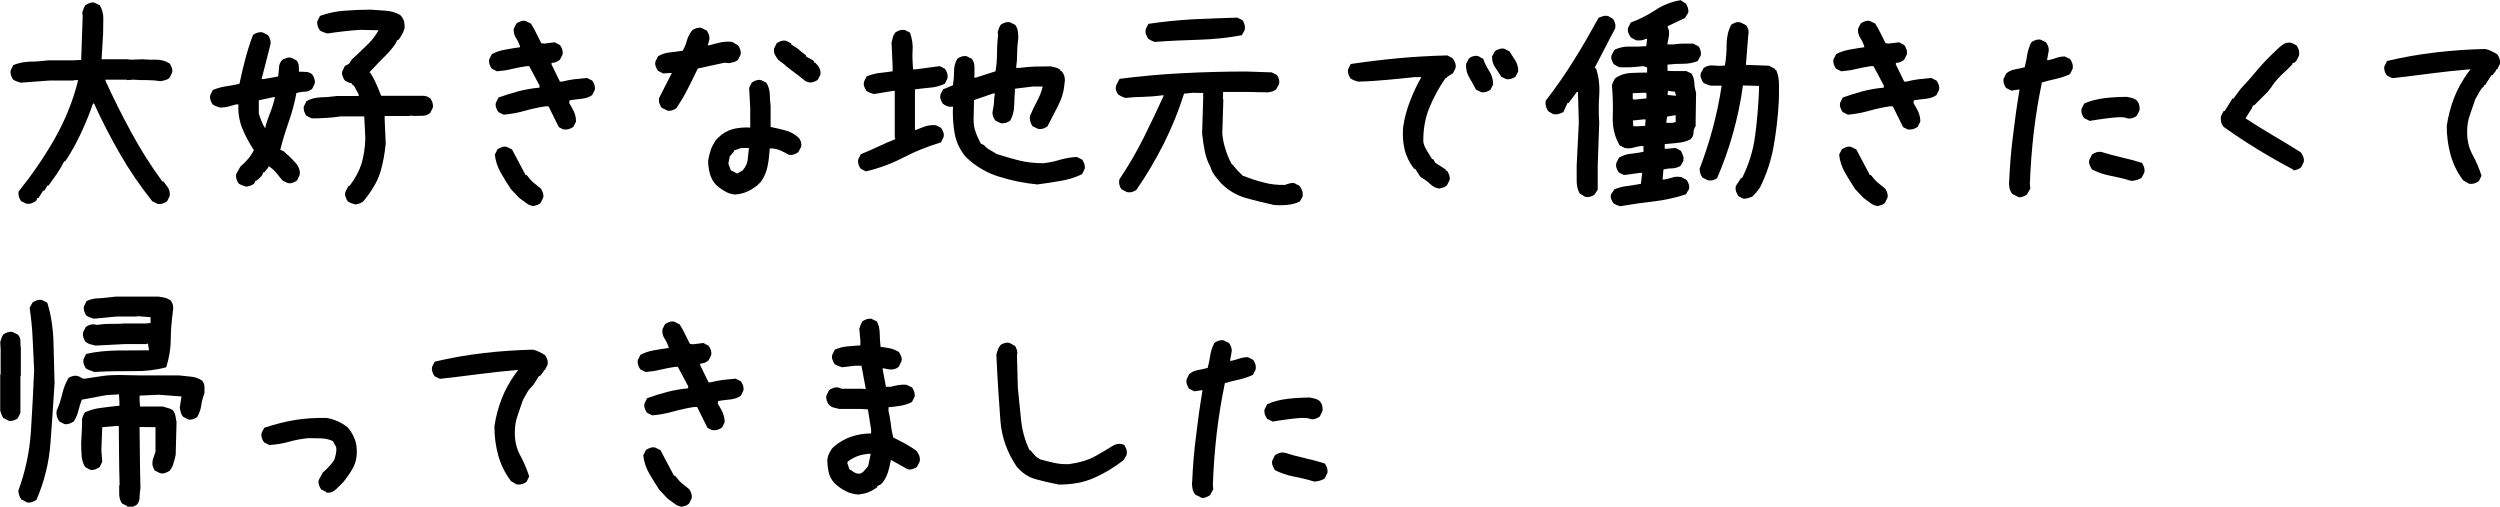 <?xml version="1.0" encoding="UTF-8"?><svg id="_レイヤー_2" xmlns="http://www.w3.org/2000/svg" width="116.4" height="23.59" viewBox="0 0 116.4 23.59"><defs><style>.cls-1{fill:#000;stroke-width:0px;}</style></defs><g id="_レイヤー_1-2"><path class="cls-1" d="M1.24,9.49l-.25-.12c-.05-.06-.08-.13-.11-.21-.02-.07-.03-.16-.01-.25.62-.77,1.18-1.58,1.67-2.44.49-.86.86-1.77,1.1-2.74h-.19l-.02.02h-1.12l-1.35.1c-.06-.02-.13-.04-.18-.06-.06-.02-.11-.05-.16-.08-.05-.06-.08-.13-.11-.21-.02-.07-.03-.15-.01-.23l.12-.24c.24-.1.51-.15.79-.16.29,0,.57-.03.84-.06h1.14l.39-.02.07-2.05-.02-.15c.02-.06.04-.13.06-.18.02-.06.05-.11.08-.16.06-.05.13-.08.21-.11s.15-.03.23-.01l.24.12c.11.19.17.41.16.64,0,.23-.01.46-.01.69l-.07,1.18h1.21l.17.02.51-.02c.21.02.43.02.66.02s.43.06.61.17c.05.06.08.13.11.21s.03.15.01.23l-.12.24c-.06.05-.13.08-.19.1-.06.02-.14.03-.22.05-.2-.03-.41-.05-.63-.05s-.43,0-.64-.02l-.29.02-.02-.02h-.99v.05c.37.81.77,1.61,1.2,2.4s.91,1.56,1.45,2.29h.05c.08.1.15.2.22.3.06.1.09.23.07.38l-.12.24c-.06.05-.13.08-.21.11-.07.02-.15.03-.24.01l-.24-.12c-.55-.69-1.05-1.42-1.49-2.18-.44-.76-.85-1.55-1.22-2.37h-.05c-.16.47-.35.93-.56,1.38-.21.45-.45.89-.73,1.31h-.05c-.1.19-.21.39-.34.58-.13.19-.26.37-.39.55h-.05l-.15.24h-.05l-.22.34h-.05l-.05.12c-.06.05-.13.09-.21.12-.07.03-.16.04-.25.02Z"/><path class="cls-1" d="M11.46,8.69c-.06-.02-.12-.04-.18-.06-.06-.02-.11-.05-.16-.08-.05-.06-.08-.13-.11-.21-.02-.07-.03-.15-.01-.24l.19-.34c.13-.11.25-.23.36-.36.11-.13.2-.27.27-.41-.21-.32-.39-.65-.53-.99s-.21-.72-.19-1.14h-.1c-.11.03-.23.06-.36.1-.13.03-.26.05-.39.05-.06-.02-.13-.04-.18-.06-.06-.02-.11-.05-.16-.08-.05-.06-.08-.13-.11-.21-.02-.07-.03-.15-.01-.23l.12-.24c.19-.08.4-.14.61-.17.21-.03.42-.07.63-.12.08-.39.17-.77.27-1.15s.22-.75.36-1.12c.06-.05.14-.08.21-.11.08-.02.16-.03.24-.01l.24.12c.05.06.08.13.11.21.02.07.03.15.01.24l-.41,1.6h.12l.65-.12c.02-.13.03-.26.04-.4,0-.14.05-.25.13-.35.06-.05.13-.08.21-.11.07-.02.15-.03.23-.01l.24.12c.06.06.1.15.11.24,0,.1.01.19.01.29.11,0,.22,0,.33.01.1,0,.2.04.28.11.05.06.08.13.11.21.02.07.03.15.01.23l-.12.24c-.1.08-.21.13-.34.13-.13,0-.26.03-.39.06-.08.45-.2.89-.35,1.32-.15.43-.29.87-.4,1.32l.15.07.27.24.12.12.22.24c.05.06.09.14.12.23.03.09.04.18.02.28l-.12.25c-.06.05-.13.08-.21.11s-.15.03-.23.01l-.24-.12c-.1-.13-.2-.25-.3-.37-.11-.12-.22-.22-.35-.3v.05l-.19.24h-.05l-.07.16-.19.19h-.05v.05h-.06l-.05.12s-.1.08-.17.1c-.06.02-.13.03-.19.05ZM12.36,5.92v-.02c.06-.23.14-.45.23-.68.09-.23.16-.46.21-.7h-.05l-.7.15v.61c.03.11.07.23.12.35.05.12.1.23.17.33l.02-.02ZM16.54,9.52c-.06-.02-.13-.04-.18-.06-.06-.02-.11-.05-.16-.08-.05-.06-.08-.13-.11-.21s-.03-.15-.01-.23l.15-.29h.05c.26-.34.44-.68.55-1.02.1-.34.17-.74.18-1.19l-.05-1.02h-1.09c-.23.03-.45.06-.68.07-.23.02-.45.02-.68.02l-.24-.12c-.05-.06-.08-.13-.11-.21-.02-.07-.03-.15-.01-.23l.12-.24c.19-.11.42-.17.68-.18.26,0,.5-.03.73-.06h1.02v-.07l-.22-.41-.05-.02-.07-.1s-.1-.01-.15-.04c-.05-.02-.1-.05-.15-.08-.05-.06-.08-.13-.11-.21s-.03-.15-.01-.23l.12-.24.19-.1.12-.19.24-.22c.19-.18.38-.36.56-.54.18-.18.33-.39.46-.61l-.87-.02c-.26.02-.51.04-.76.07-.25.03-.5.06-.76.1-.06-.02-.12-.04-.18-.06s-.11-.05-.16-.08c-.05-.06-.08-.13-.11-.21-.02-.07-.03-.15-.01-.23l.12-.24c.36-.13.74-.21,1.14-.24.4-.03.81-.05,1.21-.05.24.02.48.03.72.05.24.02.45.08.65.19l.07.07c.06.08.11.17.13.27.02.1.03.2.01.31-.03.1-.07.19-.12.28-.05.09-.1.17-.17.25h-.05l-.07.16c-.15.21-.31.41-.5.59s-.37.38-.55.57l-.12.12-.05.07.05.02c.1.16.19.33.27.51.08.18.15.36.22.53l.02.02h1.94c.12,0,.23.04.33.12.05.06.08.13.11.21.02.07.03.15.01.23l-.12.24c-.1.08-.21.13-.34.13-.13,0-.27.01-.41.01l-.17-.02-.02.02h-1.18v.15l.05,1.14c-.05.48-.13.92-.24,1.29-.11.38-.32.76-.61,1.15l-.19.24s-.1.08-.17.1c-.06.02-.13.03-.19.05Z"/><path class="cls-1" d="M26.26,6.04l-.24-.12-.48-.97h-.15c-.32.05-.64.12-.96.21-.32.09-.64.15-.98.18l-.24-.12c-.05-.06-.08-.13-.11-.21s-.03-.15-.01-.23l.12-.24c.31-.11.62-.21.93-.29.31-.08.64-.14.98-.17v-.1l-.48-.9h-.12c-.23.03-.45.08-.68.13-.23.06-.46.09-.7.11l-.24-.12c-.05-.06-.08-.13-.11-.21-.02-.07-.03-.15-.01-.23l.12-.24c.19-.1.4-.17.63-.21.23-.04.45-.08.68-.11v-.05c-.05-.14-.11-.27-.19-.39-.08-.12-.11-.26-.1-.42l.12-.24c.06-.05.13-.08.21-.11s.15-.03.23-.01l.24.12c.1.15.18.3.25.45.07.15.15.31.23.46l.15.02.48-.06.24.13c.05.06.08.13.11.21.02.07.03.15.01.23l-.12.24c-.06.05-.12.08-.18.11-.06.02-.13.04-.21.04v.07l.39.8h.1c.18-.05.37-.08.57-.11.2-.02.4-.04.59-.06l.24.12c.05.06.08.13.11.21.02.07.03.15.01.23l-.12.24c-.15.1-.31.15-.5.17-.19.02-.37.04-.55.07l-.02.12c.08.13.15.26.22.4.06.14.1.29.1.47l-.12.24c-.06.05-.13.08-.21.11-.07.02-.15.03-.23.01ZM24.81,9.59c-.11-.02-.22-.06-.33-.15-.1-.08-.21-.15-.3-.22l-.39-.41c-.16-.24-.32-.5-.47-.76-.15-.26-.25-.55-.28-.85l.12-.24c.06-.05.13-.08.21-.11s.15-.03.23-.01l.24.12.63,1.19h.05l.19.23.1.1.36.29c.05.06.08.13.11.21.02.07.03.15.01.23l-.12.24s-.1.08-.17.1c-.06.02-.13.03-.19.05Z"/><path class="cls-1" d="M31.06,5.14l-.25-.12c-.05-.06-.08-.13-.11-.21-.02-.07-.03-.16-.01-.25l.59-1.16h-.1l-.3.02-.24-.12c-.05-.06-.08-.13-.11-.21s-.03-.15-.01-.23l.12-.24c.16-.1.35-.16.55-.18.21-.02.41-.05.6-.08.08-.15.15-.3.19-.47.05-.17.13-.32.24-.47.06-.05.13-.08.21-.11.07-.02.15-.03.23-.01l.24.12c.05.06.08.13.11.21.02.07.03.16.01.25l-.07.23h.07c.16-.05.33-.09.51-.13.18-.04.36-.05.56-.03l.27.16c.05.06.08.13.11.21.02.07.03.15.01.23l-.12.24c-.06.05-.13.08-.19.1-.06.02-.14.03-.22.05l-.22-.02-1.24.27c-.15.31-.3.62-.46.93-.16.32-.34.62-.53.91-.06.05-.13.08-.21.11-.07.02-.15.03-.23.01ZM34.24,9.06c-.18-.02-.34-.06-.48-.15-.15-.08-.28-.18-.41-.29-.15-.16-.25-.34-.3-.54s-.08-.4-.08-.61c.03-.18.08-.35.13-.51.06-.16.14-.31.25-.46l.1-.1c.19-.19.42-.32.67-.39.25-.06.52-.09.81-.07v-.9l-.05-.95.12-.24c.06-.05.13-.08.21-.11.07-.02.15-.03.23-.01l.24.12c.1.16.15.34.16.52,0,.19.02.38.04.57v.97c.23.05.45.1.68.16.23.06.43.17.61.33.06.06.1.13.12.21.02.07.03.15.01.23l-.13.24c-.06.05-.13.08-.21.11s-.16.03-.25.01c-.13-.08-.27-.15-.41-.21s-.3-.08-.46-.08c-.02.29-.05.57-.1.82-.05.26-.15.51-.32.74l-.17.17c-.15.11-.3.21-.46.28s-.34.12-.53.13ZM34.58,7.93c.13-.15.21-.31.23-.48.02-.18.04-.36.06-.56h-.36l-.34.12v.05l-.19.22-.07.34.12.31.29.15.27-.15ZM37.65,3.83c-.08-.02-.16-.05-.22-.11-.07-.06-.14-.11-.2-.16l-.63-.48-.07-.07-.29-.22c-.06-.08-.12-.16-.16-.24-.04-.08-.05-.18-.04-.29l.12-.24c.06-.05.13-.08.21-.11.07-.02.15-.03.23-.01l.24.12v.05l.34.22.07.07.28.22v.05l.31.17.07.07v.05h.05c.08.08.15.17.19.25.05.09.06.19.05.3l-.12.24c-.06.05-.13.08-.21.11-.07.02-.15.03-.23.01Z"/><path class="cls-1" d="M40.32,7.98l-.24-.12c-.05-.06-.08-.13-.11-.21-.02-.07-.03-.15-.01-.23l.12-.24c.27-.11.54-.23.8-.35.26-.12.52-.24.8-.35v-.05l-.02-.02v-2.18h-.07l-.9.15c-.06-.02-.13-.04-.18-.06-.06-.02-.11-.05-.16-.08-.05-.06-.08-.13-.11-.21s-.03-.15-.01-.23l.12-.24c.18-.08.37-.13.58-.16.21-.02.42-.05.63-.08v-.24l-.05-1.1c.02-.08.04-.16.06-.24.02-.08.06-.15.11-.22.06-.05.14-.08.21-.11.08-.02.16-.03.24-.01l.24.12c.1.29.14.57.12.83-.02.26,0,.56.02.88h.12l1.12-.15.24.12c.05.06.08.13.11.21.02.07.03.16.01.25l-.12.24c-.21.1-.43.16-.67.18-.23.02-.47.05-.72.08v1.89h.05c.15-.06.29-.12.44-.17s.31-.06.48-.05l.24.12c.05.06.08.13.11.21s.03.15.01.23l-.12.24c-.6.18-1.18.41-1.74.7-.56.29-1.15.51-1.76.65ZM48.32,8.59c-.62-.06-1.22-.18-1.79-.36-.57-.17-1.1-.48-1.56-.92-.27-.32-.45-.69-.52-1.09s-.1-.82-.08-1.26c-.1.02-.18.01-.25-.01-.07-.02-.14-.06-.21-.11-.05-.06-.08-.13-.11-.21s-.03-.15-.01-.23l.12-.24.46-.19c.03-.21.05-.42.05-.64s.05-.42.15-.59c.06-.05.13-.08.21-.11.07-.02.15-.03.23-.01l.24.12c.08.11.12.24.12.38v.42l-.02.07h.1l.9-.29c.05-.27.07-.56.07-.85s.02-.58.05-.85l-.02-.12c.02-.06.04-.13.06-.18.02-.06.05-.11.08-.16.06-.05.13-.08.21-.11.07-.02.15-.03.23-.01l.24.12c.06.08.1.18.12.29.02.11.02.23.02.34-.03.21-.05.44-.05.68s-.02.48-.05.69h.17c.23-.03.46-.05.71-.06.25,0,.49-.01.73-.01.08.02.16.04.24.06.08.02.15.06.22.11v.05h.05c.06.08.11.17.13.25.02.09.03.18.01.28-.03.39-.13.74-.3,1.07-.17.32-.34.65-.5.97-.06.05-.13.08-.21.11-.07.02-.15.03-.23.01l-.25-.12c-.05-.06-.08-.14-.11-.22-.02-.08-.03-.17-.01-.27.1-.23.2-.45.32-.67.12-.22.21-.45.27-.69h-.47l-.82.1c-.02.26-.03.52-.04.78,0,.26-.07.49-.18.7-.06.05-.13.08-.21.11-.07.02-.16.03-.25.01l-.24-.12c-.05-.06-.08-.13-.11-.21-.02-.07-.03-.15-.01-.23.03-.13.05-.26.06-.4,0-.14.02-.28.04-.42h-.07l-.9.31-.02.92c0,.21.03.4.1.58.06.18.15.36.24.53l.15.07c.08.1.17.17.28.23s.21.12.3.18c.34.11.69.21,1.04.3s.74.13,1.15.13c.26-.03.51-.08.76-.16.25-.07.51-.12.79-.13l.24.12c.05.06.08.13.11.21.02.07.03.15.01.23l-.12.24c-.31.15-.63.25-.98.31-.35.06-.7.12-1.05.16Z"/><path class="cls-1" d="M59.26,9.53c-.44-.1-.87-.2-1.28-.32-.41-.12-.78-.34-1.11-.66-.1-.11-.2-.23-.3-.36s-.17-.27-.21-.41c-.13-.24-.22-.5-.27-.76-.05-.26-.09-.53-.12-.81l.05-1.61v-.27s-.5-.01-.5-.01l-.39.04c-.25.79-.56,1.56-.94,2.32-.38.75-.8,1.47-1.28,2.16-.06.05-.14.08-.21.1-.08.02-.16.02-.24,0l-.24-.13c-.05-.06-.08-.13-.1-.21-.02-.07-.02-.16,0-.25.41-.61.78-1.24,1.11-1.9s.65-1.33.96-2.01h-.1c-.28.04-.57.06-.85.07-.29,0-.57.02-.84.05-.06-.02-.12-.04-.18-.07-.06-.03-.11-.06-.16-.09-.04-.06-.07-.13-.1-.21-.02-.07-.01-.17.04-.28l.13-.24c.94-.12,1.9-.21,2.89-.26.99-.05,1.99-.08,2.99-.08l1.2.04.24.12c.05.06.08.14.1.21s.02.15,0,.22l-.13.24s-.11.08-.18.1c-.07.02-.14.03-.2.04l-1.02-.02h-1.07s-.01.33-.01.33l.02.02-.05,1.61c.03.27.08.51.16.74.07.23.16.44.27.65l.05.04.25.29.22.22c.31.12.62.23.95.31.32.09.66.13,1.02.12.06-.02.13-.05.21-.07.07-.02.15-.03.23-.01l.24.13c.05.06.09.14.12.22.03.08.03.17.02.27l-.13.23c-.18.09-.38.14-.59.16-.22.02-.44.02-.67,0ZM53.79,1.96c-.06-.02-.12-.04-.18-.07-.05-.03-.1-.06-.15-.09-.05-.07-.08-.15-.11-.22-.02-.07-.02-.15,0-.23l.12-.24c.67-.1,1.36-.17,2.05-.21.7-.03,1.4-.06,2.09-.08l.24.12c.05.07.08.15.1.22.02.07.02.16,0,.25l-.13.23c-.65.12-1.31.19-1.99.21-.68.02-1.37.05-2.05.1Z"/><path class="cls-1" d="M67,8.78c-.16-.03-.3-.1-.42-.22-.12-.11-.25-.21-.4-.29l-.07-.07-.22-.34h-.05c-.21-.27-.36-.57-.44-.9-.08-.32-.1-.67-.07-1.04.06-.42.17-.82.32-1.21.15-.39.32-.76.53-1.12h-.32c-.44.05-.87.09-1.3.13s-.87.07-1.33.08c-.06-.02-.13-.04-.18-.06-.06-.02-.11-.05-.16-.08-.05-.06-.08-.13-.11-.21-.02-.07-.03-.15-.01-.23l.12-.24c.74-.11,1.48-.2,2.23-.27s1.51-.11,2.27-.13l.24.13c.05.06.09.13.12.21s.04.16.02.25l-.12.24-.27.17-.02.05h-.05c-.31.44-.56.9-.76,1.39-.2.49-.29,1.02-.28,1.59.03.15.09.28.17.41.08.13.16.26.24.39h.05l.1.17.49.32v.05h.05c.05.06.08.13.11.21.02.07.03.15.01.23l-.12.24s-.1.08-.17.1c-.06.02-.13.03-.19.05ZM68.96,4.29l-.24-.12c-.1-.19-.2-.38-.31-.56-.11-.18-.16-.39-.15-.63l.12-.24c.06-.06.13-.1.21-.12.07-.02.15-.03.23-.01l.24.13c.06.19.16.38.28.57.12.19.18.39.18.62l-.12.24c-.06.05-.13.08-.21.11-.07.02-.15.03-.23.01ZM70.14,3.69l-.24-.12c-.1-.15-.19-.29-.29-.44s-.14-.31-.14-.5l.13-.24c.06-.05.13-.08.21-.11.07-.02.15-.03.23-.01l.24.12c.1.15.19.29.28.44.09.15.13.31.13.49l-.12.24c-.06.05-.13.08-.21.11-.07.02-.15.03-.23.01Z"/><path class="cls-1" d="M73.8,9.16l-.25-.15c-.1-.18-.14-.38-.14-.61,0-.23,0-.46,0-.69l.1-2.01-.04-1.42h-.05l-.39.52h-.05l-.19.42c-.08.04-.16.07-.23.09-.07.02-.16.02-.25,0l-.22-.13c-.05-.06-.08-.14-.11-.22-.02-.08-.03-.18-.01-.27.46-.6.9-1.22,1.3-1.87.41-.65.79-1.32,1.16-1.99.07-.03.15-.06.22-.08.07-.02.15-.02.23,0l.22.13c.05.07.08.15.1.22s.02.15,0,.23c-.16.3-.32.6-.48.92-.16.31-.32.61-.47.9l.07.05c.12.39.17.8.14,1.24-.03.44-.03.86,0,1.27l-.07,1.98v1.14l-.15.23c-.06.05-.13.08-.21.1-.07.02-.15.02-.23,0ZM75.46,9.61c-.06-.02-.12-.04-.18-.06-.05-.02-.1-.05-.15-.08-.05-.06-.08-.13-.11-.2s-.03-.14-.01-.22l.15-.23c.19-.08.4-.14.61-.16.21-.03.42-.06.63-.1l.06-.51h-.1l-.75.1-.24-.12c-.05-.07-.08-.15-.11-.22-.02-.07-.02-.15,0-.23l.12-.24c.17-.1.35-.16.55-.18.19-.02.39-.05.59-.09v-.27h-.05c-.13,0-.26.03-.4.07s-.28.05-.42.02l-.24-.12c-.23-.4-.34-.84-.32-1.35.02-.5,0-.99-.04-1.45.02-.06.04-.12.07-.18s.06-.1.09-.15c.21-.15.44-.22.7-.24.26-.01.52-.02.78-.02v-.24s-.18-.06-.18-.06c-.18.02-.36.04-.55.05-.19.01-.38.01-.57,0l-.24-.13c-.05-.06-.08-.13-.11-.21s-.02-.15,0-.23l.13-.24c.21-.1.45-.16.72-.15s.52,0,.76-.02l.04-.34h-.07c-.06.04-.13.06-.21.07s-.15,0-.23,0l-.24-.13c-.05-.06-.09-.14-.12-.21s-.04-.16-.01-.26l.12-.23c.39-.14.76-.33,1.13-.57.36-.24.76-.4,1.19-.47l.23.15c.05.06.08.13.11.21.02.07.03.15.01.23l-.15.24-.8.38v.07s.06.1.06.17v.19l-.08.42h.29c.15-.02.29-.04.45-.04h.47l.24.13c.05.06.08.13.1.21s.02.15,0,.23l-.13.24c-.21.09-.44.13-.68.13s-.48.01-.73.04v.29s.3.01.3.01h.58l.24.12c.08.13.12.27.13.44,0,.16.04.31.08.46l-.02,1.26v.28c-.06.09-.1.19-.1.3s-.04.22-.13.31c-.18.1-.37.15-.58.17-.21.02-.42.04-.63.06v.22h.07l.44-.04.24.13c.04.07.07.15.1.22.03.07.03.16.02.25l-.13.23c-.11.07-.24.11-.39.12-.15,0-.28.02-.41.05l-.04.47h.07c.14-.02.27-.06.4-.1.13-.04.27-.04.41-.01l.23.12c.05.06.08.13.11.21.02.07.03.15.01.23l-.15.24c-.48.16-.99.27-1.5.33-.52.06-1.03.13-1.54.22ZM76.66,4.59v-.17s-.01-.1-.01-.1h-.15s-.48.02-.48.02v.22s.01.07.01.07h.15l.48-.05ZM76.6,5.85l.02-.29h-.1s-.49.05-.49.05v.05s.02.22.02.22h.15l.39-.02ZM78.02,5.69v-.32h-.06l-.34.06-.04.29h.29s.15-.04.15-.04ZM78.03,4.47v-.05l-.05-.15-.32-.04-.02.19.39.04ZM81.16,9.25l-.22-.12c-.05-.07-.08-.15-.11-.22-.02-.07-.03-.16-.01-.25l.23-.35.07-.04c.31-.62.51-1.27.6-1.96.09-.68.15-1.39.18-2.12v-.19l-.75-.02c-.1.76-.26,1.5-.46,2.22-.2.72-.45,1.42-.74,2.09-.06.05-.13.08-.21.1-.07.02-.15.02-.23,0l-.24-.12c-.05-.06-.08-.12-.1-.19-.02-.07-.03-.14-.04-.21.24-.63.45-1.27.62-1.91.17-.64.31-1.3.41-1.97h-.51c-.06-.02-.13-.04-.18-.06-.06-.02-.11-.05-.16-.08-.05-.06-.08-.13-.11-.21s-.03-.15-.01-.23l.13-.24c.13-.1.29-.14.47-.12.19.02.36.02.52,0,.06-.3.08-.62.08-.96s.07-.65.21-.93c.06-.05.14-.08.21-.11s.16-.02.24,0l.24.12c.05.06.08.13.11.21.02.07.02.16,0,.25l-.11,1.39,1.07.04.29.15v.05h.05c.09.21.13.44.13.7s0,.52-.01.78c-.04.71-.12,1.4-.24,2.07-.12.67-.33,1.31-.64,1.93l-.17.22-.18.19c-.07.03-.15.06-.22.08-.07.02-.15.03-.23.01Z"/><path class="cls-1" d="M88.85,6.04l-.24-.12-.48-.97h-.15c-.32.05-.64.12-.96.21-.32.09-.64.15-.98.18l-.24-.12c-.05-.06-.08-.13-.11-.21s-.03-.15-.01-.23l.12-.24c.31-.11.62-.21.93-.29.31-.08.64-.14.98-.17v-.1l-.48-.9h-.12c-.23.03-.45.08-.68.13-.23.06-.46.09-.7.11l-.24-.12c-.05-.06-.08-.13-.11-.21-.02-.07-.03-.15-.01-.23l.12-.24c.19-.1.4-.17.63-.21.23-.04.45-.08.68-.11v-.05c-.05-.14-.11-.27-.19-.39-.08-.12-.11-.26-.1-.42l.12-.24c.06-.05.13-.08.21-.11s.15-.03.23-.01l.24.12c.1.15.18.3.25.45.07.15.15.31.23.46l.15.02.48-.06.24.13c.05.06.08.13.11.21.02.07.03.15.01.23l-.12.24c-.06.05-.12.08-.18.11-.06.02-.13.04-.21.04v.07l.39.8h.1c.18-.05.37-.08.57-.11.2-.02.4-.04.59-.06l.24.12c.05.06.08.13.11.21.02.07.03.15.01.23l-.12.24c-.15.1-.31.15-.5.17-.19.02-.37.04-.55.07l-.02.12c.08.13.15.26.22.4.06.14.1.29.1.47l-.12.24c-.06.05-.13.08-.21.11-.07.02-.15.03-.23.01ZM87.4,9.59c-.11-.02-.22-.06-.33-.15-.1-.08-.21-.15-.3-.22l-.39-.41c-.16-.24-.32-.5-.47-.76-.15-.26-.25-.55-.28-.85l.12-.24c.06-.05.13-.08.21-.11s.15-.03.23-.01l.24.12.63,1.19h.05l.19.23.1.1.36.29c.05.06.08.13.11.21.02.07.03.15.01.23l-.12.24s-.1.08-.17.1c-.06.02-.13.03-.19.05Z"/><path class="cls-1" d="M93.94,9.15l-.25-.12c-.06-.08-.11-.18-.13-.29-.02-.11-.03-.23-.01-.34.03-.72.09-1.43.18-2.12.08-.69.18-1.4.3-2.11h-.05l-.33.05-.24-.12c-.05-.06-.08-.13-.11-.21-.02-.07-.03-.15-.01-.23l.12-.24c.11-.1.25-.16.41-.19.16-.03.31-.06.45-.1.05-.19.09-.39.12-.59s.1-.39.19-.57c.06-.05.13-.08.21-.11.07-.02.15-.03.23-.01l.24.12c.05.06.08.13.11.21.02.07.03.15.01.23l-.07.39h.07c.13-.03.25-.07.38-.11.12-.04.25-.06.38-.06l.24.12c.05.06.08.13.11.21.02.07.03.16.01.25l-.12.24c-.21.1-.42.17-.64.22-.22.05-.44.1-.67.17-.16.78-.29,1.56-.38,2.34-.09.78-.15,1.58-.18,2.38l.02.22-.15.27c-.06.05-.13.08-.21.11s-.15.03-.23.01ZM97.28,5.62l-.24-.12c-.05-.06-.08-.13-.11-.21-.02-.07-.03-.15-.01-.23l.12-.24c.29-.13.61-.21.95-.25s.69-.06,1.04-.06c.08.02.16.03.23.05s.14.05.21.1c.06.06.11.14.13.22.02.08.03.17.01.27l-.12.24c-.06.05-.13.08-.21.11-.07.02-.15.03-.23.01-.06-.03-.14-.05-.22-.05h-.24c-.23.02-.44.04-.65.07-.21.03-.43.06-.65.1ZM99.22,8.42c-.31-.1-.62-.17-.93-.23-.32-.06-.61-.16-.89-.3-.05-.07-.08-.15-.11-.22s-.03-.15-.01-.23l.12-.24c.06-.05.13-.08.21-.11.07-.02.16-.03.25-.01.31.1.62.18.93.25.32.07.63.16.93.25.05.06.08.14.11.21.02.08.03.16.01.24l-.12.24c-.06.05-.14.08-.23.11s-.18.04-.28.04Z"/><path class="cls-1" d="M106.78,7.9c-.55-.29-1.1-.6-1.64-.93-.54-.33-1.07-.68-1.59-1.05-.06-.06-.11-.14-.13-.23-.02-.09-.03-.18-.01-.28l.12-.24h.05l.36-.58h.05l.34-.46c.26-.27.51-.56.76-.86.25-.3.52-.58.81-.85l.1-.1c.1-.1.2-.18.3-.25s.23-.1.38-.08l.24.12c.05.06.08.13.11.21.02.07.03.16.01.27l-.12.24-.07.07-.12.05v.05l-.17.17-.1.1c-.15.13-.27.25-.39.38s-.22.25-.31.4l-.17.22-.17.17-.17.17-.17.17-.12.12h-.05l-.07.15-.29.46c.42.27.84.54,1.27.79.43.25.86.51,1.3.79.05.06.09.13.12.21.03.07.04.16.02.25l-.12.24s-.1.08-.17.1c-.06.02-.13.03-.19.05Z"/><path class="cls-1" d="M114.98,8.57l-.29-.17c-.28-.36-.47-.76-.59-1.19s-.18-.88-.18-1.35c.07-.45.18-.88.34-1.3.16-.41.38-.8.65-1.18l.12-.15h-.07c-.58.05-1.17.11-1.77.19-.6.08-1.2.15-1.81.22l-.24-.12c-.05-.06-.08-.13-.11-.21-.02-.07-.03-.15-.01-.23l.12-.24c.75-.18,1.51-.31,2.27-.4.76-.09,1.53-.14,2.3-.16.1.02.19.05.29.1.1.05.19.1.27.15.05.06.08.13.11.21s.03.16.01.25l-.12.24h-.05v.05l-.17.22h-.05l-.29.46h-.05v.05c-.1.08-.17.18-.23.29-.06.11-.12.22-.18.32-.08.24-.17.48-.25.73-.09.24-.13.51-.13.8,0,.39.08.74.25,1.05.17.31.31.64.42.98l-.12.25c-.07.05-.13.08-.21.11-.07.02-.15.03-.23.01Z"/><path class="cls-1" d="M.39,19.58l-.24-.12s-.06-.1-.08-.16c-.02-.06-.04-.12-.06-.18v-1.67l.02-.02v-1.16l-.02-.34c.02-.06.04-.13.06-.19s.05-.12.08-.16c.06-.05.13-.08.21-.11.07-.02.15-.03.23-.01l.24.12c.08.08.12.18.12.3s0,.23.02.35v1.26l-.02.02v1.72l-.12.24c-.06.05-.13.08-.21.11-.07.02-.15.03-.23.01ZM1.24,23.38l-.24-.12c-.05-.06-.08-.12-.1-.18-.02-.06-.03-.14-.05-.22.33-.9.53-1.83.59-2.78.06-.95.11-1.9.15-2.85-.02-.48-.05-.97-.07-1.46-.02-.49-.07-.97-.14-1.44l.13-.24c.06-.05.14-.08.21-.11.08-.02.16-.03.24-.01l.24.12c.18.57.27,1.19.29,1.84.02.65.03,1.29.05,1.92-.06.93-.12,1.85-.19,2.78s-.29,1.8-.65,2.64c-.07.05-.15.08-.22.11-.08.02-.16.03-.24.01ZM5.92,23.56l-.24-.12c-.08-.12-.12-.25-.13-.4,0-.15,0-.29,0-.44l.02-.02-.02-.81-.02-1.94h-.07l-.7.06-.04,1.08.04.53-.12.25c-.07.05-.15.08-.22.11-.07.02-.15.03-.23.01l-.23-.13c-.1-.17-.15-.35-.16-.53s-.02-.38-.02-.58l.04-.8v-.29c0-.06.02-.13.05-.18.02-.06.05-.11.08-.16.23-.1.48-.18.76-.21.28-.04.57-.07.85-.1v-.19l-.02-.34-.61.04-1.12.21c-.06.16-.12.33-.16.51s-.12.34-.21.5c-.07.05-.15.08-.22.11-.07.02-.15.03-.23.01l-.23-.12c-.05-.07-.08-.15-.11-.23-.02-.08-.03-.17-.01-.27.1-.23.19-.48.25-.75s.16-.52.29-.76c.06-.05.13-.08.21-.1s.15-.02.23,0c.06.02.12.04.17.08s.1.05.17.04c.26-.04.52-.08.79-.12.27-.04.54-.05.81-.05l.98.02h.82s.98,0,.98,0c.19.02.38.04.57.06s.35.08.5.18c.06.08.1.17.11.27,0,.1,0,.2,0,.32-.08.21-.13.4-.15.56-.02.17-.08.35-.18.54-.06.05-.14.08-.21.11-.08.02-.15.03-.22.01l-.24-.13c-.05-.06-.08-.13-.1-.19-.02-.06-.03-.14-.05-.22l.08-.53-1.05-.08-.9.04v.22l.02.29h1.08c.07.03.15.05.23.07.08.02.15.05.22.1.06.08.1.17.12.27.02.1.03.19.05.29l-.04,1.52c-.03.13-.06.26-.1.38-.03.13-.09.24-.18.36-.06.04-.13.07-.21.1s-.15.03-.24.01l-.24-.12c-.05-.07-.08-.15-.1-.22-.02-.07-.02-.16,0-.27l.13-.38v-1.15s-.74-.01-.74-.01v.1l.02,1.79.02.96c-.02.13-.04.27-.04.41s-.04.26-.12.35c-.06.05-.13.08-.21.11-.07.02-.15.03-.24.01ZM4.35,17.3c-.06-.02-.12-.04-.18-.06-.06-.02-.11-.05-.16-.08-.05-.06-.08-.13-.11-.21-.02-.07-.03-.15-.01-.23l.12-.24c.42-.1.91-.15,1.45-.16.55,0,1.04-.01,1.48-.01l-.05-.31h-.05l-.02.02h-.99l-1.38.07c-.08-.02-.16-.04-.24-.06-.08-.02-.15-.06-.22-.11-.05-.06-.08-.14-.11-.21-.02-.08-.03-.16-.01-.24l.12-.24c.06-.05.13-.08.21-.11.07-.02.15-.03.23-.01l.1.02c.15-.03.35-.05.61-.05s.47,0,.63-.02h1.02l.22-.02v-.27l-.61-.05-.02.02h-.97l-1.04.1c-.06-.02-.12-.04-.18-.06s-.11-.05-.16-.08c-.05-.06-.08-.13-.11-.21-.02-.07-.03-.15-.01-.23l.12-.24c.16-.08.34-.12.52-.13.19,0,.46-.04.84-.08h1.99c.1.02.19.03.28.05.09.02.18.06.27.12.06.06.1.14.12.23.02.09.02.18,0,.28-.06.47-.1.91-.1,1.32s-.07.84-.21,1.29c-.48.13-.99.19-1.52.18-.53,0-1.14,0-1.85.04Z"/><path class="cls-1" d="M15.2,22.91l-.24-.12c-.05-.06-.08-.13-.11-.21-.02-.07-.03-.15-.01-.23l.19-.35c.1-.08.19-.17.28-.27.09-.1.17-.2.25-.31.03-.1.06-.19.08-.29s.03-.2.01-.32l-.15-.27c-.16-.08-.34-.12-.55-.13-.2,0-.4-.01-.59-.01-.32.03-.63.09-.91.17-.28.08-.59.13-.91.15l-.24-.12c-.05-.06-.08-.13-.11-.21-.02-.07-.03-.15-.01-.23l.12-.24c.47-.16.94-.28,1.41-.36.47-.08.97-.11,1.5-.1.18.03.34.08.5.15.15.06.3.15.45.27l.07.07c.15.18.25.38.32.59.06.22.08.46.05.72-.03.23-.1.43-.22.62-.11.19-.24.37-.39.56l-.1.1-.12.12-.1.1c-.06.06-.14.11-.22.15-.08.03-.17.04-.27.02Z"/><path class="cls-1" d="M24.08,22.57l-.29-.17c-.27-.36-.47-.76-.59-1.19s-.18-.88-.18-1.35c.06-.45.18-.88.34-1.3.16-.41.38-.8.65-1.18l.12-.15h-.07c-.58.05-1.17.11-1.77.19-.6.08-1.2.15-1.81.22l-.24-.12c-.05-.06-.08-.13-.11-.21-.02-.07-.03-.15-.01-.23l.12-.24c.75-.18,1.51-.31,2.27-.4.76-.09,1.53-.14,2.3-.16.1.02.19.05.29.1.1.05.19.1.27.15.05.06.08.13.11.21s.03.16.01.25l-.12.24h-.05v.05l-.17.22h-.05l-.29.46h-.05v.05c-.1.08-.17.18-.23.29-.06.11-.12.22-.18.32-.08.24-.17.48-.25.73-.09.24-.13.51-.13.8,0,.39.08.74.25,1.05.17.31.31.64.42.98l-.12.25c-.06.05-.13.08-.21.11-.07.02-.15.03-.23.01Z"/><path class="cls-1" d="M33.18,20.04l-.24-.12-.48-.97h-.15c-.32.05-.64.12-.96.21-.32.09-.64.15-.98.18l-.24-.12c-.05-.06-.08-.13-.11-.21s-.03-.15-.01-.23l.12-.24c.31-.11.62-.21.93-.29.31-.08.64-.14.98-.17v-.1l-.48-.9h-.12c-.23.03-.45.08-.68.13-.23.06-.46.09-.7.11l-.24-.12c-.05-.06-.08-.13-.11-.21-.02-.07-.03-.15-.01-.23l.12-.24c.19-.1.4-.17.63-.21.23-.04.45-.08.68-.11v-.05c-.05-.14-.11-.27-.19-.39-.08-.12-.11-.26-.1-.42l.12-.24c.06-.05.13-.08.21-.11s.15-.03.23-.01l.24.12c.1.15.18.3.25.45.07.15.15.31.23.46l.15.02.48-.06.24.13c.05.06.08.13.11.21.02.07.03.15.01.23l-.12.24c-.06.05-.12.08-.18.11-.06.02-.13.04-.21.04v.07l.39.8h.1c.18-.05.37-.08.57-.11.2-.02.4-.04.59-.06l.24.12c.05.06.08.13.11.21.02.07.03.15.01.23l-.12.24c-.15.1-.31.15-.5.17-.19.02-.37.04-.55.07l-.02.12c.08.13.15.26.22.4.06.14.1.29.1.47l-.12.24c-.06.05-.13.08-.21.11-.07.02-.15.03-.23.01ZM31.72,23.59c-.11-.02-.22-.06-.33-.15-.1-.08-.21-.15-.3-.22l-.39-.41c-.16-.24-.32-.5-.47-.76-.15-.26-.25-.55-.28-.85l.12-.24c.06-.05.13-.08.21-.11s.15-.03.23-.01l.24.12.63,1.19h.05l.19.23.1.1.36.29c.05.06.08.13.11.21.02.07.03.15.01.23l-.12.24s-.1.08-.17.1c-.06.02-.13.03-.19.05Z"/><path class="cls-1" d="M39.99,23.03c-.23-.02-.44-.07-.63-.17s-.37-.23-.53-.39c-.13-.15-.21-.31-.25-.5-.04-.19-.06-.38-.06-.58.02-.11.05-.22.1-.31.05-.1.11-.19.19-.27.24-.21.51-.37.8-.47.29-.1.61-.16.95-.16v-.17l-.15-.95-.34-.02h-.99c-.08-.02-.17-.04-.25-.06-.09-.02-.17-.07-.23-.13-.05-.06-.08-.13-.11-.21-.02-.07-.03-.15-.01-.23l.12-.24c.06-.05.13-.08.21-.11s.16-.03.25-.01l.12.05h.97l.15.02v-.07l-.19-1.02h-.32l-.58.07c-.06-.02-.12-.04-.18-.06-.06-.02-.11-.05-.16-.08-.05-.06-.08-.13-.11-.21s-.03-.15-.01-.23l.12-.24c.18-.08.37-.13.57-.15s.41-.03.62-.05v-.21l-.05-.56c.02-.06.04-.12.06-.18s.05-.11.08-.16c.06-.05.13-.08.21-.11.07-.02.15-.03.23-.01l.24.12c.08.16.13.35.13.56,0,.21.02.42.04.62.15.02.29.04.44.07.15.03.28.09.41.17.05.06.08.13.11.21s.03.15.01.23l-.12.24c-.06.06-.14.1-.23.12-.09.02-.18.02-.28,0l-.24-.05v.07l.15.8h.22c.11-.03.23-.06.36-.08.13-.02.26-.03.39-.01l.24.12c.05.06.08.13.11.21.02.07.03.15.01.23l-.12.24c-.16.08-.34.14-.52.17s-.38.06-.57.07v.19c.05.19.08.4.11.61.02.21.06.41.11.61.19.1.38.19.56.29.18.1.36.21.53.34.05.06.09.14.12.22.03.08.04.17.02.27l-.12.24c-.06.05-.13.08-.21.11-.07.02-.15.03-.23.01l-.78-.44c-.03.19-.08.38-.13.56-.06.18-.14.35-.25.49l-.1.1-.15.07v.05c-.13.1-.26.17-.4.23-.14.06-.29.09-.45.11ZM40.18,21.98l.24-.27.12-.58h-.12c-.18.02-.34.05-.5.11-.15.06-.3.14-.45.25l-.02.07.1.29c.08.05.16.1.24.15.08.05.17.06.27.05l.12-.07Z"/><path class="cls-1" d="M49.26,22.55c-.36-.06-.7-.15-1.04-.24s-.63-.29-.88-.58c-.44-.65-.7-1.36-.76-2.13-.06-.78-.13-1.8-.19-3.08.02-.08.04-.16.07-.24.03-.08.07-.15.12-.21.06-.05.14-.08.21-.1.08-.02.15-.02.22,0l.24.13c.05.06.08.14.1.21.02.08.02.15,0,.22l.04,1.53c.05.49.1.99.15,1.48.05.5.18.97.39,1.41l.05.02.18.21s.08.09.13.12.1.06.15.09c.21.06.42.11.64.16s.45.07.7.06c.5-.07.92-.2,1.25-.39s.59-.34.76-.45.36-.14.56-.05c.04.07.07.15.1.22.02.07.02.16,0,.25l-.13.23c-.44.34-.9.62-1.38.83-.47.21-1.04.32-1.69.31Z"/><path class="cls-1" d="M55.9,23.15l-.25-.12c-.06-.08-.11-.18-.13-.29-.02-.11-.03-.23-.01-.34.03-.72.09-1.43.18-2.12.08-.69.18-1.4.3-2.11h-.05l-.33.05-.24-.12c-.05-.06-.08-.13-.11-.21-.02-.07-.03-.15-.01-.23l.12-.24c.11-.1.25-.16.41-.19.16-.03.31-.06.45-.1.05-.19.09-.39.12-.59s.1-.39.19-.57c.06-.05.13-.08.21-.11.07-.02.15-.03.23-.01l.24.12c.05.06.08.13.11.21.02.07.03.15.01.23l-.07.39h.07c.13-.03.25-.07.38-.11.12-.04.25-.06.38-.06l.24.12c.05.06.08.13.11.21.02.07.03.16.01.25l-.12.24c-.21.1-.42.17-.64.22-.22.05-.44.1-.67.17-.16.78-.29,1.56-.38,2.34-.09.78-.15,1.58-.18,2.38l.02.22-.15.27c-.06.05-.13.08-.21.11s-.15.03-.23.01ZM59.24,19.62l-.24-.12c-.05-.06-.08-.13-.11-.21-.02-.07-.03-.15-.01-.23l.12-.24c.29-.13.61-.21.95-.25s.69-.06,1.04-.06c.08.02.16.03.23.05s.14.05.21.1c.06.06.11.14.13.22.02.08.03.17.01.27l-.12.24c-.06.05-.13.08-.21.11-.07.02-.15.03-.23.01-.06-.03-.14-.05-.22-.05h-.24c-.23.02-.44.04-.65.07-.21.03-.43.06-.65.1ZM61.18,22.42c-.31-.1-.62-.17-.93-.23-.32-.06-.61-.16-.89-.3-.05-.07-.08-.15-.11-.22s-.03-.15-.01-.23l.12-.24c.06-.05.13-.08.21-.11.07-.02.16-.03.25-.01.31.1.62.18.93.25.32.07.63.16.93.25.05.06.08.14.11.21.02.08.03.16.01.24l-.12.24c-.06.05-.14.08-.23.11s-.18.04-.28.04Z"/></g></svg>
